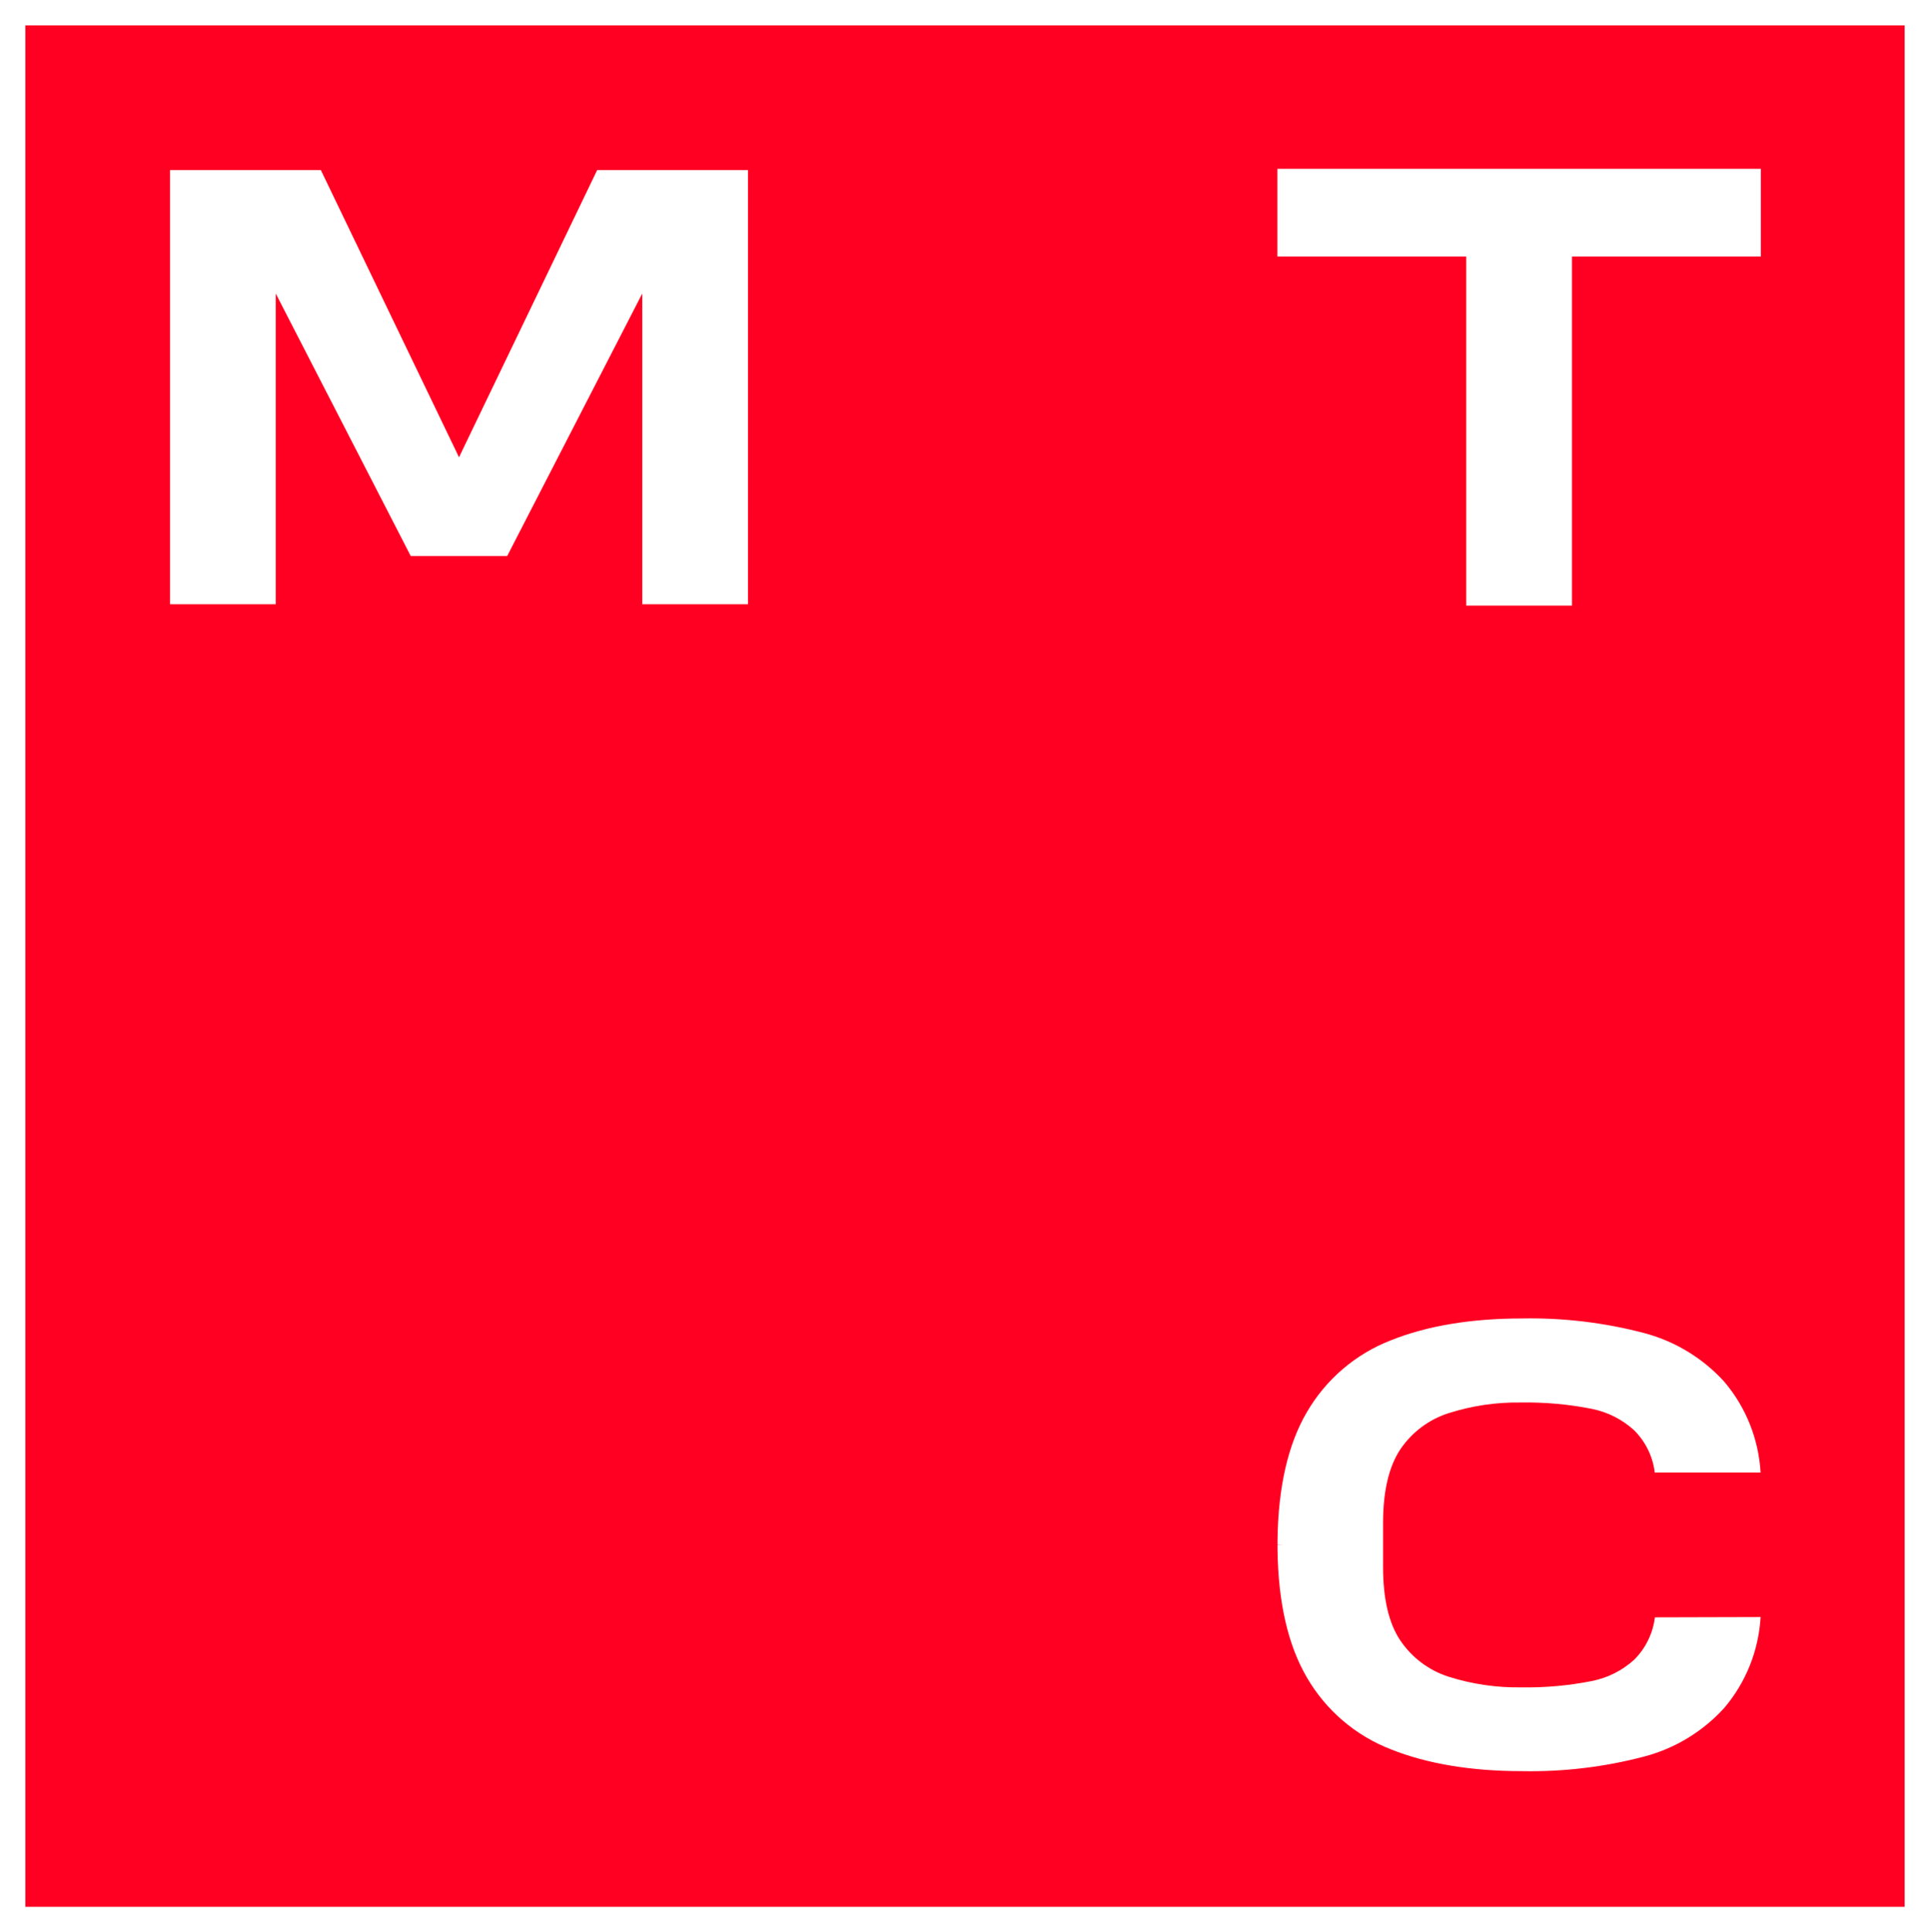 <?xml version="1.0" encoding="UTF-8"?> <svg xmlns="http://www.w3.org/2000/svg" viewBox="6065 4994 76.1 76.168"><path fill="#ff0022" fill-opacity="1" stroke="" stroke-opacity="1" stroke-width="1" fill-rule="evenodd" id="tSvg13d46a3326c" d="M 6066 4995 C 6140.1 4995 6140.1 4995 6140.1 4995 C 6140.1 4995 6140.1 5069.169 6140.1 5069.169 C 6140.1 5069.169 6066 5069.169 6066 5069.169 C 6066 5069.169 6066 4995 6066 4995 M 6088.546 5000.705 C 6083.099 5012.026 6083.099 5012.026 6083.099 5012.026 C 6083.099 5012.026 6077.651 5000.705 6077.651 5000.705 C 6077.651 5000.705 6071.705 5000.705 6071.705 5000.705 C 6071.705 5000.705 6071.705 5017.821 6071.705 5017.821 C 6071.705 5017.821 6075.873 5017.821 6075.873 5017.821 C 6075.873 5017.821 6075.873 5005.572 6075.873 5005.572 C 6075.873 5005.572 6081.196 5015.92 6081.196 5015.92 C 6081.196 5015.92 6084.998 5015.92 6084.998 5015.92 C 6084.998 5015.92 6090.324 5005.572 6090.324 5005.572 C 6090.324 5005.572 6090.324 5017.821 6090.324 5017.821 C 6090.324 5017.821 6094.493 5017.821 6094.493 5017.821 C 6094.493 5017.821 6094.493 5000.705 6094.493 5000.705 C 6094.493 5000.705 6088.545 5000.705 6088.545 5000.705 C 6088.545 5000.705 6088.546 5000.705 6088.546 5000.705 M 6130.253 5057.758 C 6130.174 5058.391 6129.888 5058.978 6129.437 5059.427 C 6128.969 5059.854 6128.391 5060.144 6127.769 5060.267 C 6126.861 5060.448 6125.937 5060.531 6125.008 5060.517 C 6124.023 5060.535 6123.039 5060.392 6122.101 5060.092 C 6121.33 5059.841 6120.666 5059.339 6120.213 5058.666 C 6119.759 5057.992 6119.535 5057.02 6119.535 5055.783 C 6119.535 5054.03 6119.535 5054.03 6119.535 5054.03 C 6119.535 5052.784 6119.764 5051.811 6120.213 5051.138 C 6120.665 5050.467 6121.327 5049.966 6122.097 5049.715 C 6123.036 5049.413 6124.017 5049.27 6125.004 5049.288 C 6125.93 5049.274 6126.857 5049.358 6127.764 5049.538 C 6128.387 5049.662 6128.963 5049.953 6129.432 5050.38 C 6129.884 5050.83 6130.172 5051.417 6130.248 5052.05 C 6134.42 5052.05 6134.42 5052.05 6134.42 5052.05 C 6134.345 5050.733 6133.844 5049.476 6132.99 5048.471 C 6132.151 5047.546 6131.063 5046.882 6129.856 5046.557 C 6128.275 5046.139 6126.642 5045.943 6125.007 5045.975 C 6123.008 5045.975 6121.275 5046.264 6119.854 5046.832 C 6118.448 5047.373 6117.273 5048.381 6116.52 5049.685 C 6115.784 5050.948 6115.398 5052.636 6115.373 5054.703 C 6115.373 5054.893 6115.373 5054.893 6115.373 5054.893 C 6115.373 5054.893 6115.596 5054.903 6115.596 5054.903 C 6115.596 5054.903 6115.373 5054.903 6115.373 5054.903 C 6115.373 5054.903 6115.373 5055.093 6115.373 5055.093 C 6115.398 5057.159 6115.785 5058.845 6116.52 5060.11 C 6117.273 5061.416 6118.448 5062.424 6119.854 5062.964 C 6121.276 5063.531 6123.011 5063.82 6125.007 5063.82 C 6126.644 5063.852 6128.275 5063.657 6129.856 5063.238 C 6131.065 5062.915 6132.151 5062.25 6132.99 5061.325 C 6133.844 5060.318 6134.345 5059.063 6134.42 5057.746 C 6130.253 5057.757 6130.253 5057.757 6130.253 5057.757 C 6130.253 5057.757 6130.253 5057.758 6130.253 5057.758 M 6115.367 5000.654 C 6115.367 5004.113 6115.367 5004.113 6115.367 5004.113 C 6115.367 5004.113 6122.814 5004.113 6122.814 5004.113 C 6122.814 5004.113 6122.814 5017.652 6122.814 5017.652 C 6122.814 5017.652 6122.816 5017.875 6122.816 5017.875 C 6122.816 5017.875 6126.984 5017.875 6126.984 5017.875 C 6126.984 5017.875 6126.984 5004.113 6126.984 5004.113 C 6126.984 5004.113 6134.43 5004.113 6134.43 5004.113 C 6134.43 5004.113 6134.43 5000.654 6134.43 5000.654 C 6134.43 5000.654 6115.365 5000.654 6115.365 5000.654 C 6115.365 5000.654 6115.367 5000.654 6115.367 5000.654" stroke-linecap="butt"></path><defs> </defs></svg> 